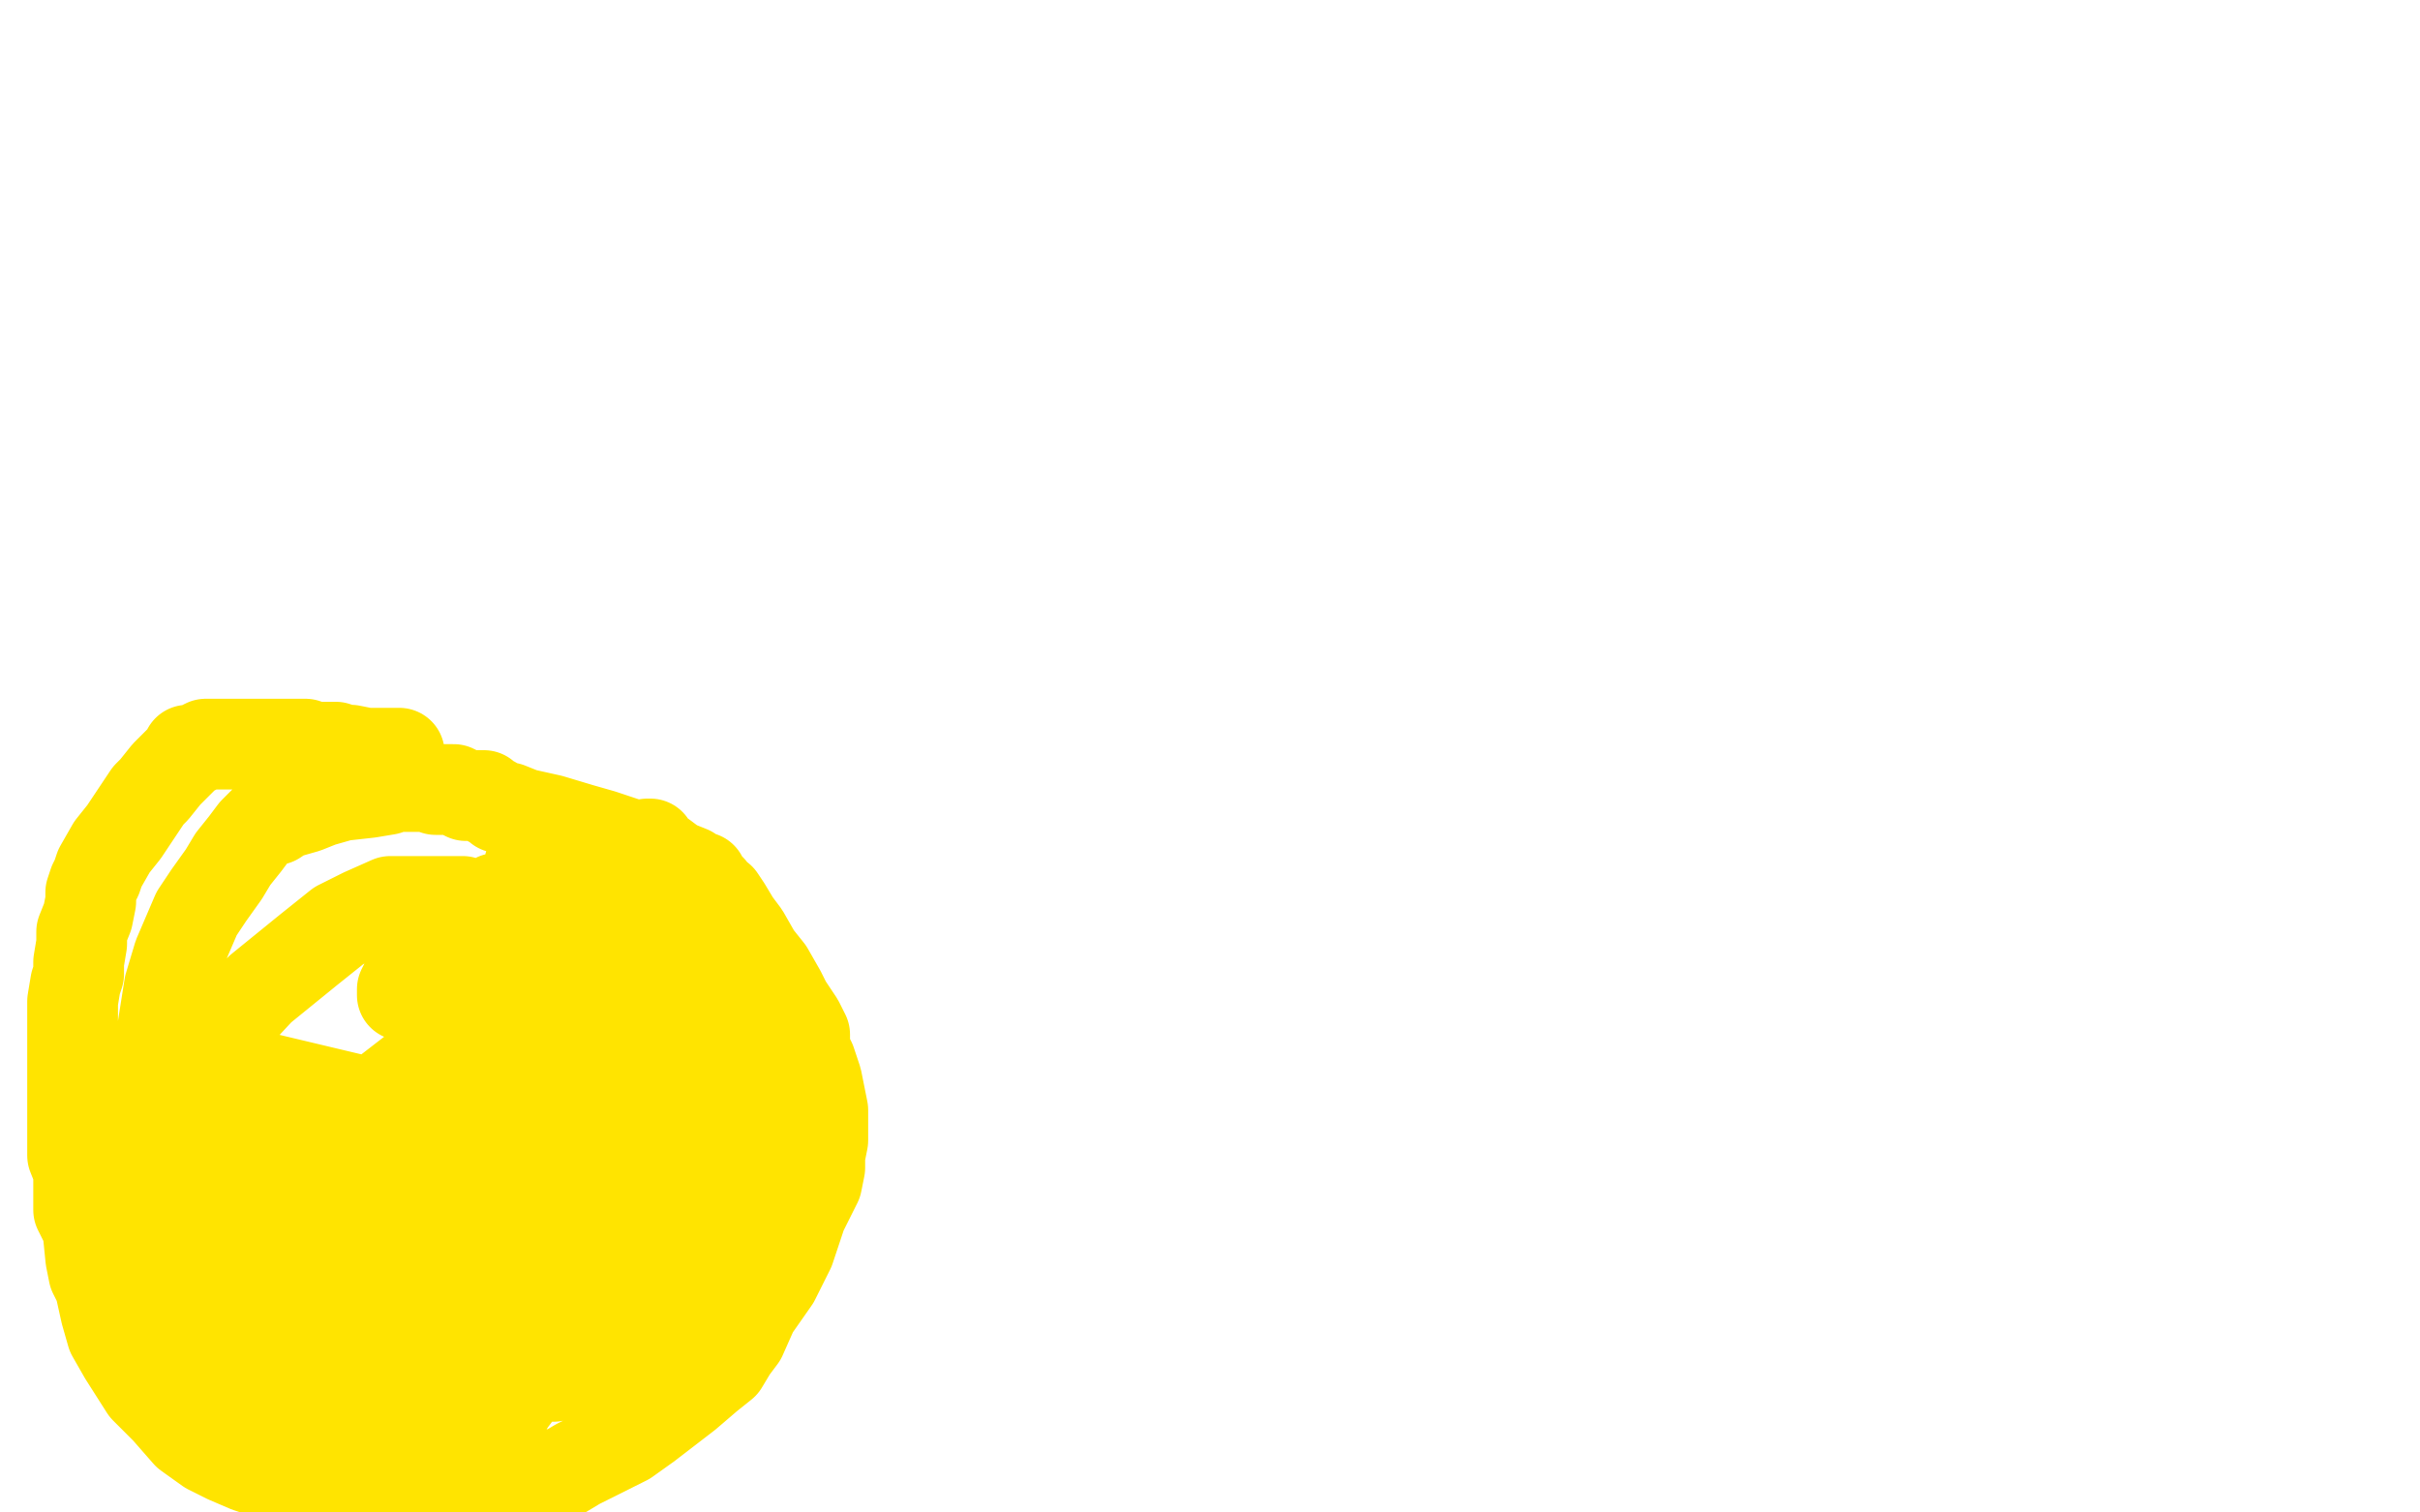 <?xml version="1.0" standalone="no"?>
<!DOCTYPE svg PUBLIC "-//W3C//DTD SVG 1.1//EN"
"http://www.w3.org/Graphics/SVG/1.1/DTD/svg11.dtd">

<svg width="800" height="500" version="1.1" xmlns="http://www.w3.org/2000/svg" xmlns:xlink="http://www.w3.org/1999/xlink" style="stroke-antialiasing: false"><desc>This SVG has been created on https://colorillo.com/</desc><rect x='0' y='0' width='800' height='500' style='fill: rgb(255,255,255); stroke-width:0' /><polyline points="132,249 130,249 130,249 125,249 125,249 121,249 121,249 116,248 116,248 114,248 114,248 111,247 111,247 108,247 108,247 105,247 102,247 101,246 100,246 99,246 98,246 96,246 93,246 88,246 84,246 79,246 75,246 71,246 68,246 64,248 62,248 62,249 61,250 60,251 58,253 55,256 51,261 49,263 45,269 41,275 37,280 33,287 32,290 31,292 30,295 30,298 29,303 27,308 27,312 26,318 26,322 25,325 24,331 24,335 24,344 24,352 24,372 24,382 26,387 26,391 26,392 26,396 26,400 29,406 30,416 31,421 33,425 35,434 37,441 41,448 48,459 55,466 62,474 69,479 75,482 82,485 88,487 92,488 100,488 109,489 117,489 134,489 148,489 159,489 168,489 177,488 186,487 191,484 199,480 207,476 214,471 227,461 234,455 239,451 242,446 245,442 249,433 256,423 261,413 265,401 270,391 271,386 271,382 272,377 272,374 272,372 272,367 271,362 270,357 268,351 266,347 266,342 264,338 262,335 260,332 258,328 254,321 250,316 246,309 243,305 240,300 238,297 236,296 235,294 233,292 232,290 230,290 228,288 223,286 219,283 214,281 208,279 199,276 192,274 182,271 173,269 168,267 165,267 163,265 162,265 160,263 157,263 154,263 150,261 147,261 144,261 141,260 138,260 135,260 131,260 128,261 122,262 113,263 106,265 101,267 94,269 91,271 87,272 85,274 84,275 81,279 77,284 74,289 69,296 65,302 59,316 56,326 53,345 52,357 49,373 47,390 46,403 46,416 46,427 47,433 47,438 49,443 53,449 56,451 61,454 67,457 77,460 100,463 118,464 134,464 145,461 155,457 167,446 173,438 181,423 185,411 187,399 191,384 191,366 191,355 191,350 189,347 187,346 183,344 178,344 169,344 146,347 124,364 114,374 108,386 104,397 103,405 103,408 103,411 103,413 115,416 136,416 158,416 172,415 180,411 181,410 181,408 180,405 171,397 161,390 151,386 148,385 146,385 139,394 136,403 135,413 135,417 135,419 140,421 146,423 154,423 192,421 205,415 213,410 213,407 213,401 212,396 183,382 128,366 86,356 70,354 69,355 69,357 69,359 70,365 73,369 78,372 101,378 119,380 136,380 157,379 172,374 184,368 186,366 188,365 188,364 188,363 188,362 180,361 172,360 161,360 151,360 140,364 130,372 124,380 118,393 115,407 115,424 115,440 118,454 126,464 135,467 141,467 148,467 157,464 163,459 172,447 182,435 190,418 195,403 199,386 199,370 199,356 199,350 195,344 193,343 192,343 191,343 190,343 188,343 179,344 170,351 162,359 153,369 146,382 144,388 143,397 142,406 142,416 142,421 145,422 150,422 156,422 170,418 181,409 191,398 197,384 200,367 200,360 198,352 195,349 191,348 188,347 182,347 171,350 163,353 157,363 152,372 148,381 145,390 144,397 144,400 144,401 144,402 145,402 152,399 162,392 167,387 169,383 169,378 169,377 165,377 159,377 121,384 96,402 79,424 73,444 73,458 75,468 87,473 97,475 104,475 108,475 121,475 131,475 148,475 157,471 167,466 169,463 172,459 173,455 173,453 173,452 173,450 165,450 154,450 144,450 137,451 131,452 130,453 129,454 137,452 153,442 167,434 169,431 171,429 172,429 153,434 122,441 100,447 95,449 100,449 105,444 111,440 133,428 141,425 140,425 132,426 113,432 103,434 102,434 100,434 99,432 98,430 98,428 97,427 95,427 93,428 91,429 89,430 88,430 87,428 83,422 80,419 77,413 75,410 73,406 73,403 71,398 71,396 71,393 69,388 69,387 69,385 69,383 69,382 69,378 71,375 75,370 77,368 79,366 82,365 83,365 83,372 77,383 69,394 65,401 61,406 58,411 57,412 55,413 55,414 54,416 54,417 54,419 54,423 57,429 63,433 73,441 84,448 98,453 102,455 103,455 104,456 105,456 106,456 108,456 112,456 119,456 126,456 135,456 155,456 160,456 164,456 168,455 169,455 170,455 171,455 172,455 173,455 176,455 179,455 181,455 182,455 183,455 185,454 186,453 189,453 193,451 198,451 200,450 201,449 203,448 204,447 205,446 206,446 209,442 214,439 218,435 221,431 225,429 227,427 228,426 230,424 230,423 230,420 232,419 232,416 234,413 234,412 234,410 234,409 234,407 234,405 234,403 234,400 234,398 234,396 234,393 234,390 234,387 232,384 232,382 230,380 230,378 230,376 230,375 230,372 230,371 230,369 230,368 229,366 229,365 229,363 228,362 228,359 228,357 228,356 228,353 228,351 228,349 228,345 228,344 228,343 228,342 228,341 229,340 230,339 230,338 231,338 233,338 234,338 236,338 237,338 237,339 237,340 237,342 239,347 239,353 241,357 242,360 242,362 243,364 243,365 243,367 243,370 243,372 243,375 243,377 243,378 243,379 243,380 243,382 243,385 242,389 242,391 242,393 242,394 241,394 241,392 240,390 237,385 236,383 235,380 235,377 235,375 235,374 234,371 232,370 230,369 227,367 224,365 222,365 220,364 219,364 218,364 217,364 216,364 214,364 211,366 210,367 209,368 208,369 208,371 208,374 208,375 208,377 208,378 208,379 210,379 214,379 221,378 225,377 229,375 231,373 234,371 235,370 238,367 240,365 243,363 244,361 245,360 245,359 247,357 247,356 247,355 247,354 247,353 247,352 247,351 247,349 247,347 246,344 245,342 243,340 243,339 242,337 241,336 240,335 239,334 239,332 238,331 238,330 238,329 236,328 236,327 235,325 234,324 233,322 232,321 232,319 231,319 230,318 229,316 227,315 227,314 226,313 225,313 225,312 224,312 223,312 222,312 221,312 220,312 218,313 217,315 214,320 214,323 213,326 213,329 212,331 212,332 212,333 212,335 211,337 211,339 210,341 210,342 210,343 210,342 210,340 210,337 210,333 211,329 211,326 212,323 213,321 214,317 214,316 214,313 214,312 215,309 215,308 215,306 215,304 215,302 215,300 215,299 215,297 215,295 215,291 215,286 215,284 215,281 215,279 214,279 214,280 212,282 209,287 207,293 204,298 203,304 201,307 201,311 198,315 198,317 196,321 196,322 194,324 193,327 192,329 191,331 188,334 185,337 183,338 179,339 178,339 179,338 183,332 185,327 187,323 188,320 188,319 188,317 189,315 190,312 191,308 194,302 198,296 201,292 201,291 201,290 201,289 200,288 197,286 189,284 187,284 184,284 182,284 175,286 175,290 174,291 170,298 167,303 165,308 165,312 162,317 162,321 162,324 162,328 162,331 162,332 162,333 163,334 164,334 166,334 170,330 170,327 171,315 171,309 171,305 171,302 171,300 171,299 170,298 169,297 168,297 164,297 159,300 154,304 147,308 142,312 140,314 138,317 136,320 135,323 133,327 133,328 133,329 134,329 136,329 140,329 146,329 151,329 155,329 157,327 160,323 162,322 162,318 162,315 162,313 162,310 162,308 162,307 162,306 161,303 160,302 158,300 157,300 156,300 153,298 149,298 144,298 139,298 135,298 129,298 120,302 112,306 102,314 86,327 73,341 64,355 60,362 57,365 53,369 49,373" style="fill: none; stroke: #ffe400; stroke-width: 30; stroke-linejoin: round; stroke-linecap: round; stroke-antialiasing: false; stroke-antialias: 0; opacity: 1.0"/>
</svg>

